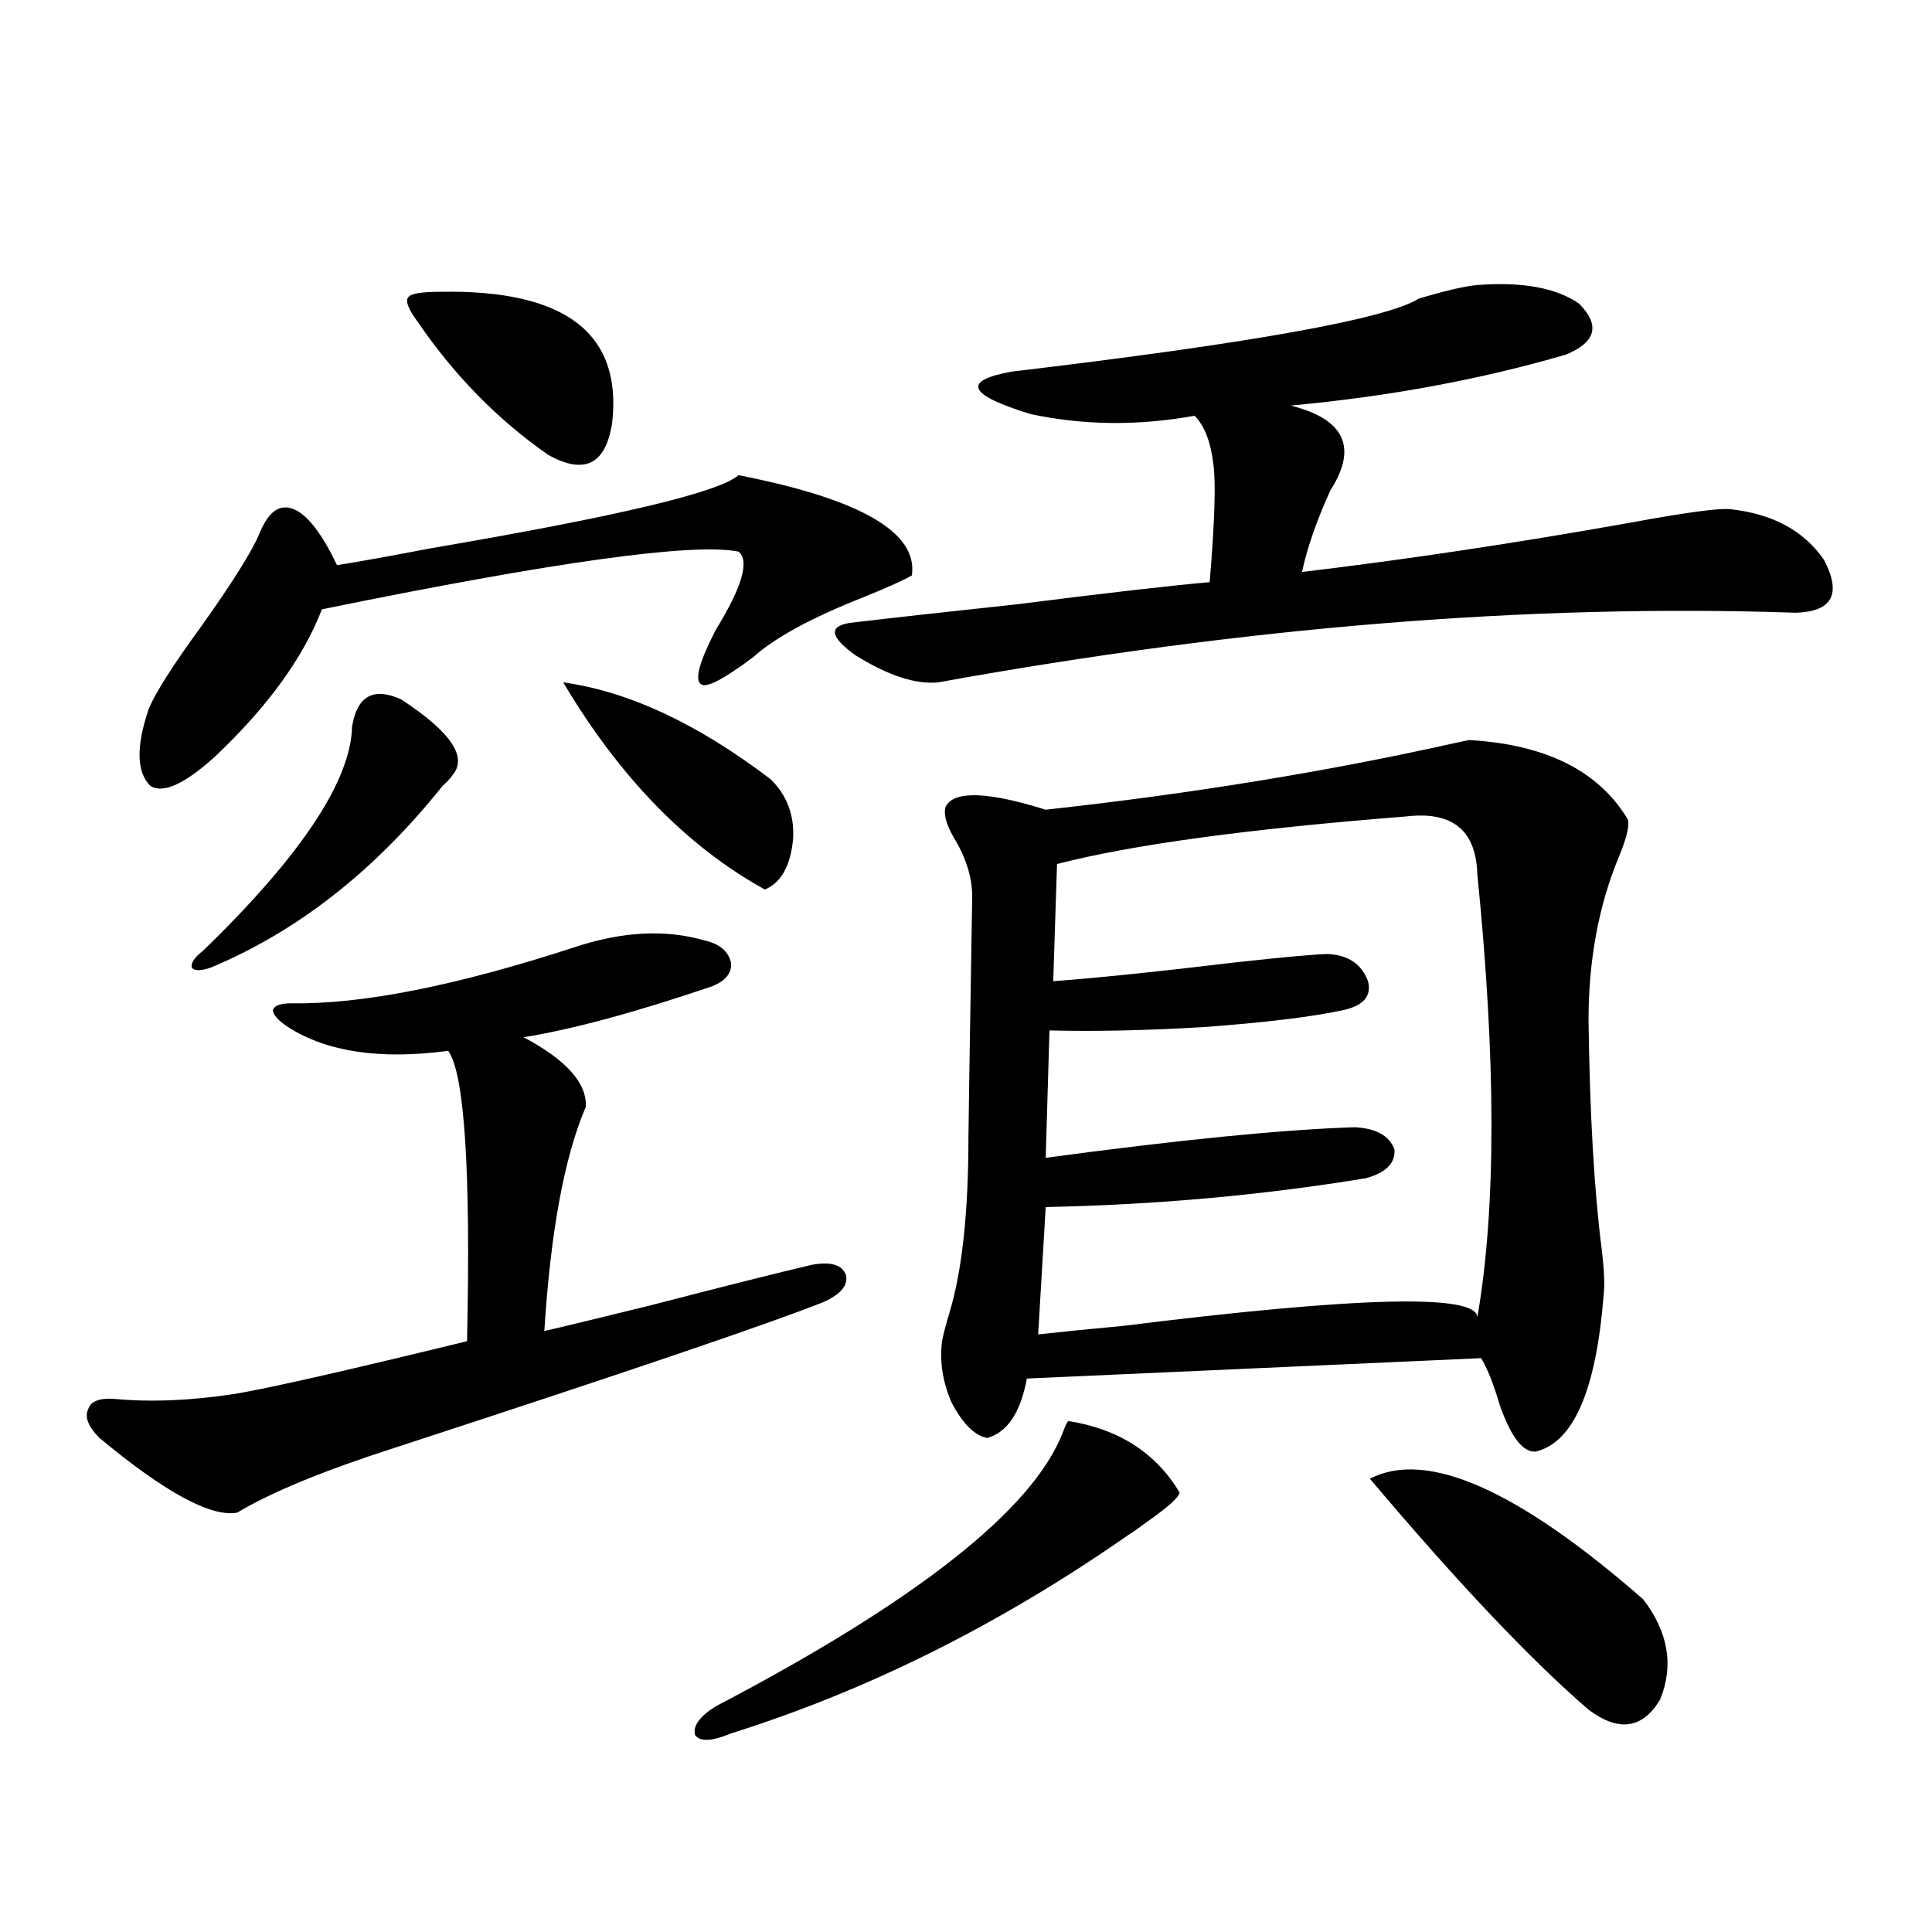 <?xml version="1.0" encoding="utf-8"?>
<!-- Generator: Adobe Illustrator 16.0.0, SVG Export Plug-In . SVG Version: 6.00 Build 0)  -->
<!DOCTYPE svg PUBLIC "-//W3C//DTD SVG 1.1//EN" "http://www.w3.org/Graphics/SVG/1.1/DTD/svg11.dtd">
<svg version="1.1" id="图层_1" xmlns="http://www.w3.org/2000/svg" xmlns:xlink="http://www.w3.org/1999/xlink" x="0px" y="0px"
	 width="1000px" height="1000px" viewBox="0 0 1000 1000" enable-background="new 0 0 1000 1000" xml:space="preserve">
<path d="M364.674,486.777c7.805,1.758,12.348,5.575,13.658,11.426c0.641,5.273-2.606,9.38-9.756,12.305
	c-39.679,13.485-72.193,22.274-97.559,26.367c22.104,11.728,32.835,23.73,32.194,36.035c-11.066,25.79-18.216,64.462-21.463,116.016
	c7.805-1.758,26.006-6.152,54.633-13.184c38.368-9.956,66.34-16.987,83.9-21.094c9.756-1.758,15.609,0,17.561,5.273
	c1.296,5.273-2.606,9.97-11.707,14.063c-27.972,11.138-102.116,36.337-222.434,75.586c-36.432,11.728-63.413,22.852-80.974,33.398
	c-13.658,2.349-37.407-10.547-71.218-38.672c-5.854-5.851-7.805-10.835-5.854-14.941c1.296-4.093,5.854-5.851,13.658-5.273
	c18.856,1.758,39.664,0.879,62.438-2.637c17.561-2.925,57.56-12.003,119.997-27.246c1.951-88.468-1.311-138.565-9.756-150.293
	c-35.121,4.696-62.772,0.591-82.925-12.305c-5.213-3.516-7.805-6.44-7.805-8.789c0.641-2.335,3.902-3.516,9.756-3.516
	c36.417,0.591,85.196-9.077,146.338-29.004C322.068,482.095,344.507,480.927,364.674,486.777z M382.234,245.957
	c63.078,12.305,93.001,29.595,89.754,51.855c-3.902,2.349-12.362,6.152-25.365,11.426c-26.676,10.547-45.532,20.806-56.584,30.762
	c-15.609,11.728-24.725,16.411-27.316,14.063c-3.262-2.335-0.655-11.714,7.805-28.125c13.658-22.261,17.561-35.733,11.707-40.43
	c-23.414-4.683-95.287,5.273-215.604,29.883c-9.756,25.2-28.292,50.688-55.608,76.465c-15.609,14.063-26.676,19.048-33.17,14.941
	c-7.164-7.031-7.484-20.215-0.976-39.551c3.247-8.198,12.348-22.55,27.316-43.066c16.25-22.852,26.341-38.96,30.243-48.34
	c4.543-11.124,10.396-15.229,17.561-12.305c7.149,2.938,14.634,12.606,22.438,29.004c11.052-1.758,27.316-4.683,48.779-8.789
	C319.462,267.353,372.479,254.746,382.234,245.957z M207.604,361.973c26.006,17.001,34.786,30.185,26.341,39.551
	c-0.655,1.181-2.286,2.938-4.878,5.273c-35.121,43.945-75.12,75.298-119.997,94.043c-5.213,1.758-8.46,1.758-9.756,0
	c-0.655-2.335,1.296-5.273,5.854-8.789c50.73-49.219,76.416-87.891,77.071-116.016C184.831,360.215,193.291,355.532,207.604,361.973
	z M316.87,218.711c-3.262,21.685-14.313,27.246-33.17,16.699c-26.021-18.155-48.459-41.007-67.315-68.555
	c-5.213-7.031-6.829-11.426-4.878-13.184c1.296-1.758,6.829-2.637,16.585-2.637C292.48,149.868,322.068,172.431,316.87,218.711z
	 M291.505,353.184c33.811,4.696,69.587,21.396,107.314,50.098c8.445,8.212,12.348,18.457,11.707,30.762
	c-1.311,14.063-6.188,22.852-14.634,26.367C355.559,438.149,320.772,402.402,291.505,353.184z M552.962,735.508
	c26.006,4.106,45.197,16.411,57.56,36.914c0,2.349-5.854,7.622-17.561,15.82c-3.902,2.938-6.829,4.985-8.78,6.152
	c-66.34,46.28-134.966,80.558-205.849,102.832c-9.756,4.093-15.944,4.395-18.536,0.879c-1.311-4.696,2.271-9.668,10.731-14.941
	C474.58,828.672,534.426,781.513,550.035,741.66C551.331,738.145,552.307,736.099,552.962,735.508z M764.664,147.52
	c23.414-1.758,40.975,1.47,52.682,9.668c11.052,11.138,8.78,19.927-6.829,26.367c-44.236,12.896-91.705,21.685-142.436,26.367
	c27.957,7.031,34.786,21.685,20.487,43.945c-7.164,15.82-12.042,29.883-14.634,42.188c53.978-6.44,110.562-14.941,169.752-25.488
	c28.612-5.273,45.853-7.608,51.706-7.031c22.104,2.349,38.368,11.138,48.779,26.367c9.101,17.578,4.223,26.669-14.634,27.246
	c-137.237-4.683-285.206,7.333-443.892,36.035c-11.707,1.181-26.021-3.516-42.926-14.063c-13.018-9.366-13.993-14.941-2.927-16.699
	c19.512-2.335,48.444-5.562,86.827-9.668c46.173-5.851,79.343-9.668,99.51-11.426c2.592-31.05,3.247-51.265,1.951-60.645
	c-1.311-11.714-4.558-20.215-9.756-25.488c-29.268,5.273-57.56,4.985-84.876-0.879c-32.529-9.956-35.776-17.276-9.756-21.973
	c123.564-14.64,193.807-27.246,210.727-37.793C748.079,150.458,758.155,148.11,764.664,147.52z M760.762,383.066
	c39.664,2.349,66.98,16.122,81.949,41.309c0.641,3.516-0.976,9.97-4.878,19.336c-10.411,25.2-15.609,53.325-15.609,84.375
	c0.641,48.642,2.927,88.192,6.829,118.652c1.296,10.547,1.616,18.457,0.976,23.73c-3.902,49.219-15.609,76.177-35.121,80.859
	c-6.509,0.591-12.683-7.319-18.536-23.73c-3.262-11.124-6.509-19.336-9.756-24.609l-235.116,10.547
	c-3.262,17.578-10.091,27.837-20.487,30.762c-6.509-1.167-12.683-7.319-18.536-18.457c-4.558-10.547-6.188-21.094-4.878-31.641
	c0.641-3.516,1.951-8.487,3.902-14.941c6.494-21.671,9.756-51.855,9.756-90.527c0-3.516,0.641-45.112,1.951-124.805
	c0-9.956-3.262-20.215-9.756-30.762c-3.902-7.031-5.213-12.305-3.902-15.82c4.543-8.198,21.783-7.608,51.706,1.758
	c74.785-8.198,145.027-19.624,210.727-34.277C757.18,383.657,760.106,383.066,760.762,383.066z M727.592,422.617
	c-81.949,6.454-142.115,14.653-180.483,24.609l-1.951,60.645c23.414-1.758,54.633-4.972,93.656-9.668
	c26.661-2.925,42.926-4.395,48.779-4.395c10.396,0.591,17.226,5.273,20.487,14.063c1.951,7.622-2.286,12.606-12.683,14.941
	c-16.265,3.516-40.334,6.454-72.193,8.789c-29.268,1.758-55.943,2.349-79.998,1.758l-1.951,65.918
	c69.587-9.366,122.924-14.64,159.996-15.82c11.052,0.591,17.881,4.395,20.487,11.426c0.641,7.031-4.237,12.017-14.634,14.941
	c-53.337,8.789-108.625,13.774-165.85,14.941l-3.902,65.918c10.396-1.167,25.03-2.637,43.901-4.395
	c122.269-15.229,183.41-16.699,183.41-4.395c9.756-56.25,9.756-132.715,0-229.395C764.009,429.648,751.646,419.692,727.592,422.617z
	 M709.056,765.391c29.268-15.229,76.416,5.575,141.46,62.402c13.003,16.987,15.93,34.277,8.78,51.855
	c-9.115,15.229-21.463,16.987-37.072,5.273C792.301,859.132,754.573,819.292,709.056,765.391z"/>
</svg>
